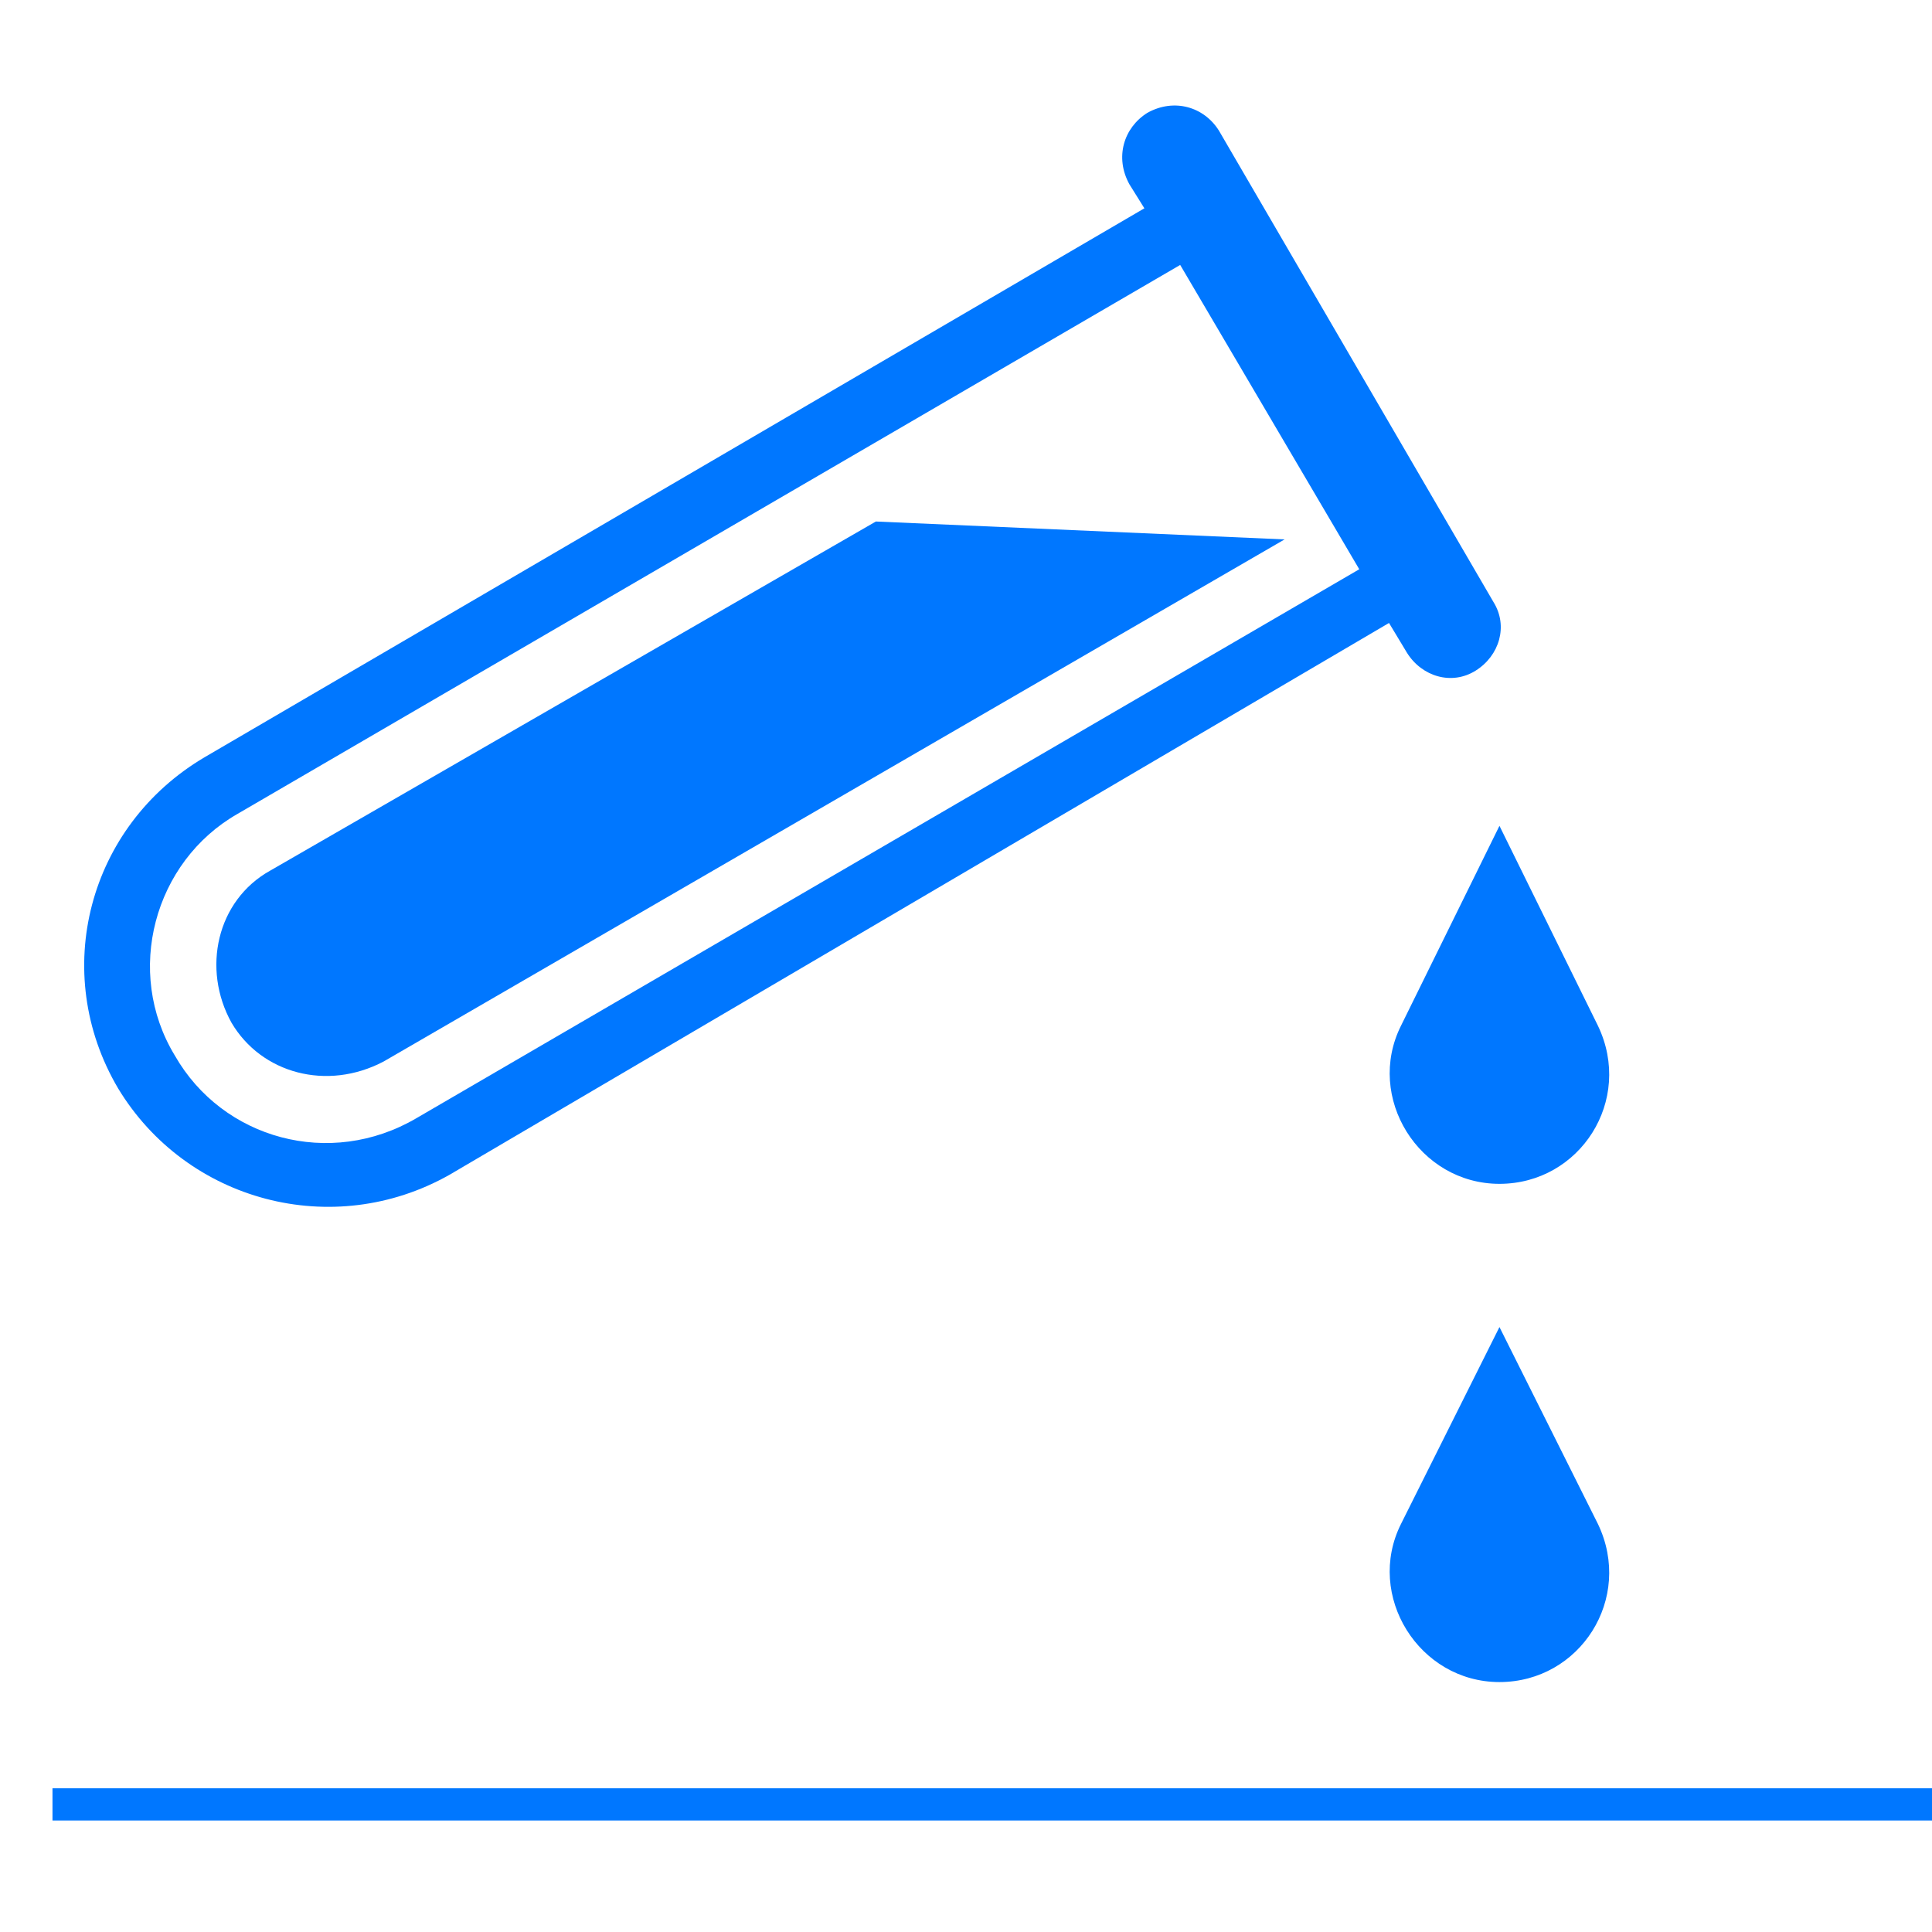 <?xml version="1.0" encoding="utf-8"?>
<!-- Generator: Adobe Illustrator 14.0.0, SVG Export Plug-In  -->
<!DOCTYPE svg PUBLIC "-//W3C//DTD SVG 1.1//EN" "http://www.w3.org/Graphics/SVG/1.1/DTD/svg11.dtd">
<svg version="1.1"
	 xmlns="http://www.w3.org/2000/svg" xmlns:xlink="http://www.w3.org/1999/xlink" xmlns:a="http://ns.adobe.com/AdobeSVGViewerExtensions/3.0/"
	 x="0px" y="0px" width="60px" height="60px" viewBox="-1.63 -3.277 60 60" enable-background="new -1.63 -3.277 60 60"
	 xml:space="preserve">
<defs>
</defs>
<path fill="#0077FF" d="M10.284,29.689l27.98-16.214l-12.693-0.556L6.763,23.76c-1.667,0.927-2.13,3.058-1.203,4.725
	C6.486,30.059,8.524,30.616,10.284,29.689"/>
<path fill="#0077FF" d="M41.879,28.578c-1.112,2.224,0.556,4.91,3.058,4.91c2.5,0,4.169-2.594,3.058-4.91l-3.058-6.208
	L41.879,28.578z"/>
<path fill="#0077FF" d="M41.879,44.051c-1.112,2.224,0.556,4.91,3.058,4.91c2.5,0,4.169-2.594,3.058-4.91l-3.058-6.115
	L41.879,44.051z"/>
<path fill="#0077FF" d="M12.323,33.211L41.507,16.07l0.558,0.926c0.463,0.741,1.39,1.019,2.13,0.556
	c0.743-0.463,1.019-1.39,0.557-2.131L36.227,0.783c-0.463-0.742-1.39-1.02-2.224-0.556c-0.74,0.463-1.019,1.39-0.556,2.223
	l0.463,0.742L4.725,20.239c-3.613,2.131-4.818,6.672-2.687,10.285C4.17,34.044,8.71,35.249,12.323,33.211 M5.745,22L35.022,4.951
	l5.561,9.451l-29.28,17.047c-2.686,1.575-6.021,0.649-7.503-1.945C2.224,26.911,3.151,23.482,5.745,22"/>
<line fill="none" stroke="#0077FF" stroke-miterlimit="10" x1="0" y1="52.76" x2="58.37" y2="52.76"/>
</svg>
